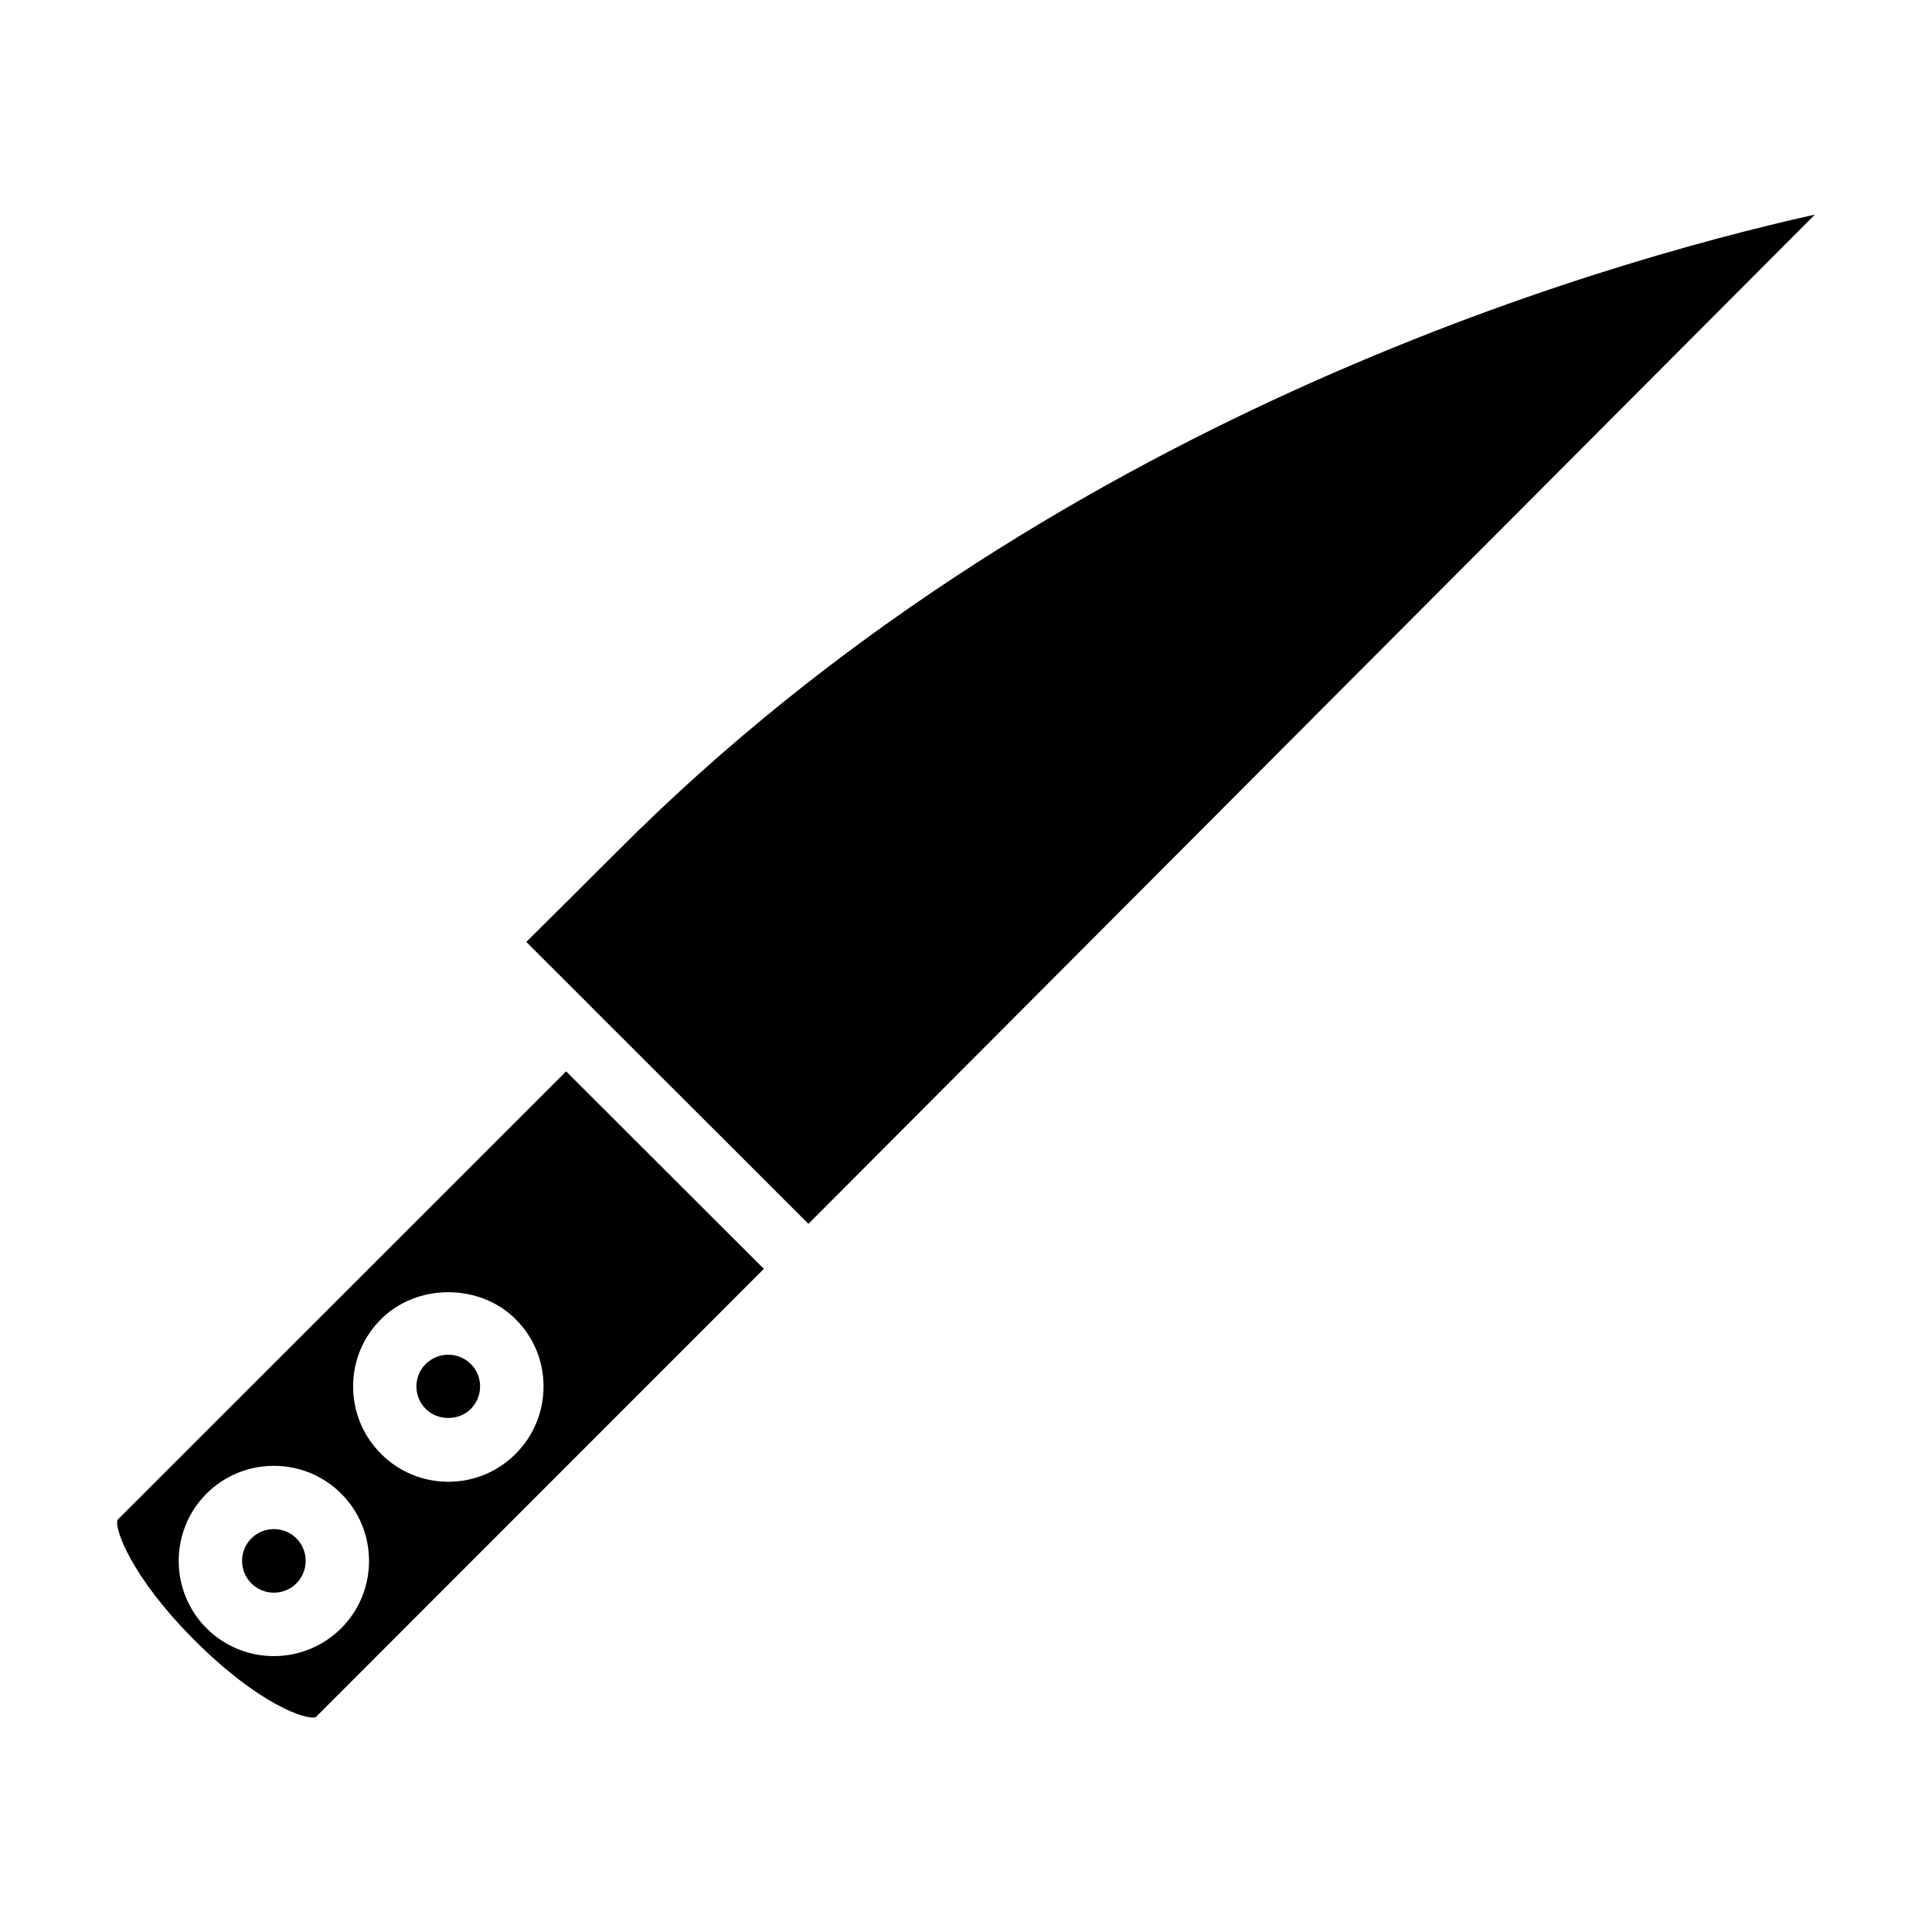 <?xml version="1.0" encoding="UTF-8"?>
<!-- Uploaded to: ICON Repo, www.svgrepo.com, Generator: ICON Repo Mixer Tools -->
<svg fill="#000000" width="800px" height="800px" version="1.1" viewBox="144 144 512 512" xmlns="http://www.w3.org/2000/svg">
 <g>
  <path d="m262.79 503.01c-2.246 0-4.367 0.883-5.961 2.457-1.617 1.594-2.477 3.715-2.477 5.961 0 2.246 0.883 4.367 2.477 5.961 3.191 3.191 8.754 3.168 11.922 0.02v-0.02c1.594-1.594 2.477-3.715 2.477-5.961 0.004-2.246-0.859-4.367-2.453-5.941-1.617-1.598-3.715-2.477-5.984-2.477z"/>
  <path d="m216.59 549.23c-2.164 0-4.344 0.82-5.984 2.457-3.273 3.273-3.273 8.648 0.02 11.945 3.297 3.254 8.648 3.273 11.922-0.02 3.273-3.273 3.273-8.648 0-11.945-1.652-1.617-3.793-2.438-5.957-2.438z"/>
  <path d="m175.13 546.8c-0.84 2.309 3.652 15.113 20.469 31.93 16.836 16.836 29.578 21.242 32.098 20.32l118.73-118.79-52.395-52.332zm59.301 28.695c-0.02 0.02-0.02 0.02 0 0-4.934 4.914-11.379 7.391-17.844 7.391s-12.91-2.457-17.844-7.367c-9.844-9.867-9.844-25.84-0.02-35.688 9.887-9.844 25.863-9.805 35.688-0.02 9.844 9.844 9.844 25.84 0.02 35.684zm46.227-46.223c-4.766 4.785-11.105 7.41-17.844 7.41-6.738 0-13.078-2.625-17.844-7.41-4.766-4.766-7.391-11.105-7.391-17.863 0-6.719 2.625-13.059 7.41-17.82 9.488-9.508 26.137-9.531 35.664 0.02 4.766 4.746 7.391 11.062 7.391 17.801 0 6.734-2.621 13.098-7.387 17.863z"/>
  <path d="m283.47 393.62 16.246 16.227c0.082 0.082 0.188 0.105 0.273 0.188 0.082 0.082 0.105 0.211 0.188 0.293l58.062 58 266.73-267.46c-58.82 13.121-204.21 55.293-316.98 168.36-5.121 5.125-17.191 17.109-24.516 24.395z"/>
 </g>
</svg>